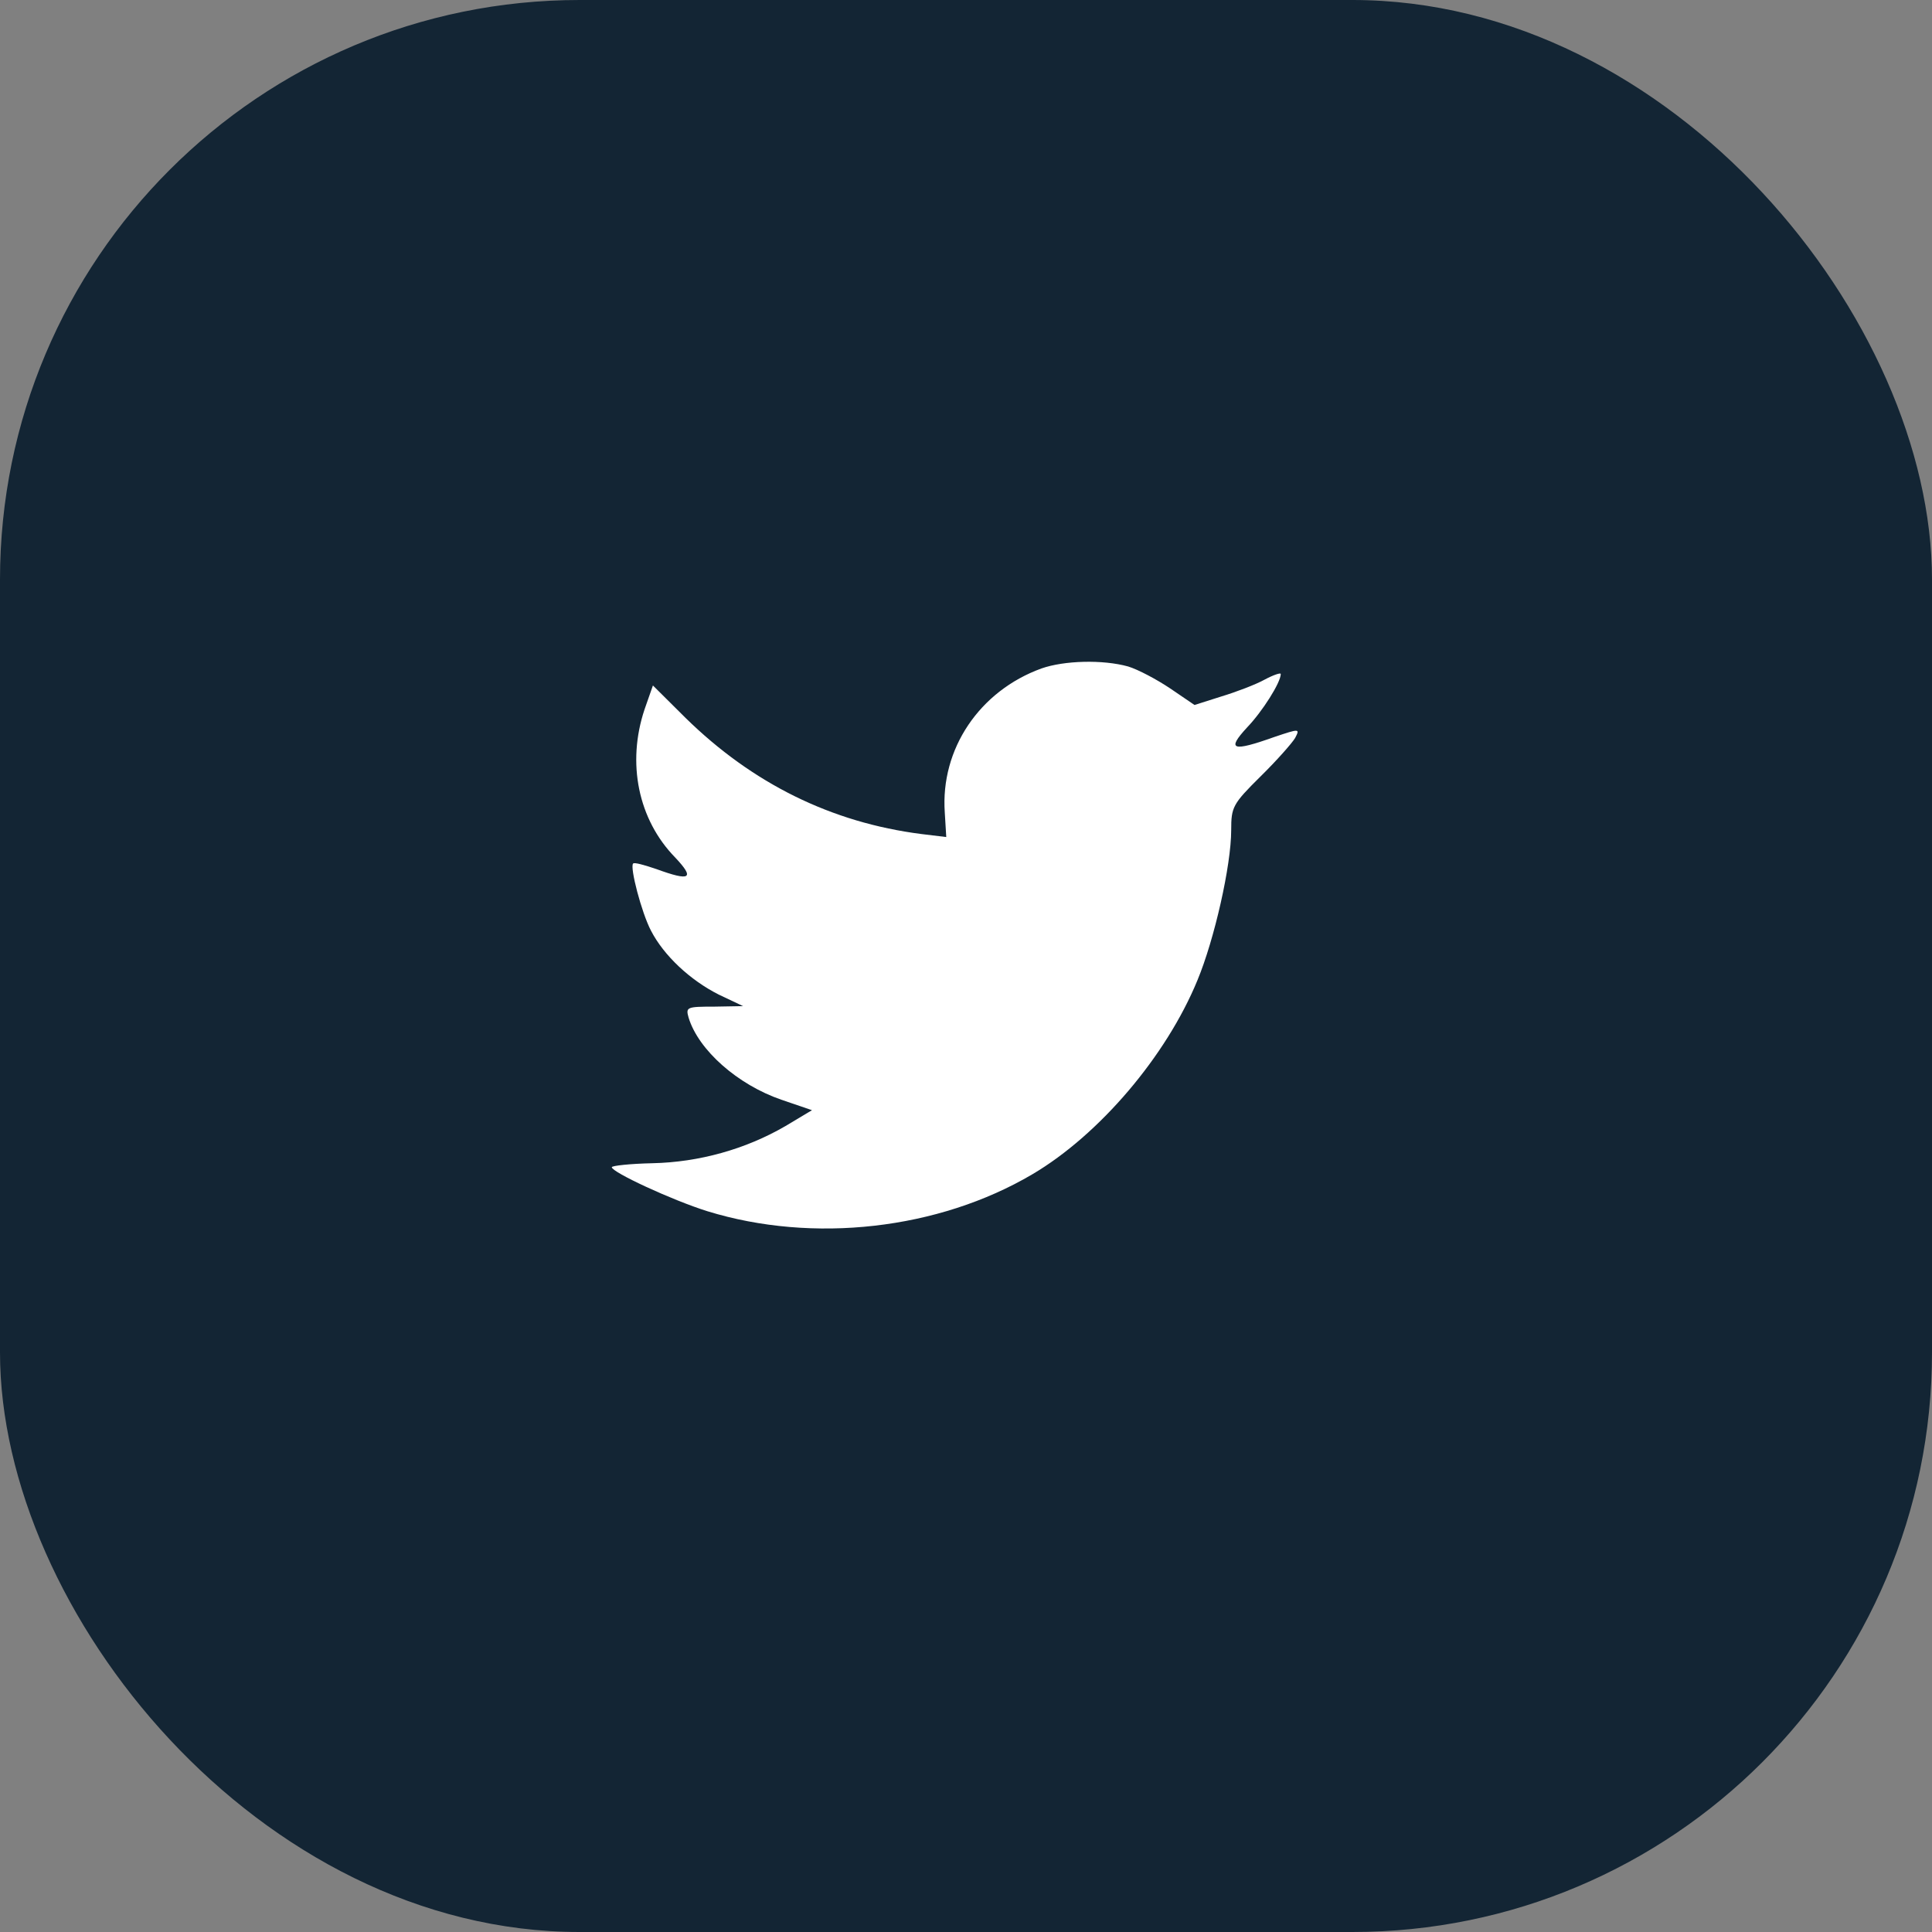 <?xml version="1.0" encoding="UTF-8"?> <svg xmlns="http://www.w3.org/2000/svg" width="60" height="60" viewBox="0 0 60 60" fill="none"><rect x="0" y="0" width="60" height="60" fill="#808080" stroke="none"/> <rect width="60" height="60" rx="18" fill="#132534"></rect> <path fill-rule="evenodd" clip-rule="evenodd" d="M29.341 25.234L29.387 25.995L28.618 25.902C25.817 25.545 23.37 24.333 21.293 22.298L20.277 21.288L20.016 22.034C19.462 23.696 19.816 25.452 20.97 26.632C21.585 27.285 21.447 27.378 20.385 26.99C20.016 26.865 19.692 26.772 19.662 26.819C19.554 26.927 19.923 28.341 20.216 28.901C20.616 29.677 21.431 30.439 22.324 30.889L23.078 31.246L22.185 31.262C21.324 31.262 21.293 31.277 21.385 31.604C21.693 32.614 22.909 33.685 24.263 34.152L25.217 34.478L24.386 34.975C23.155 35.69 21.708 36.094 20.262 36.125C19.569 36.14 19 36.202 19 36.249C19 36.404 20.877 37.274 21.97 37.616C25.248 38.626 29.141 38.191 32.065 36.466C34.142 35.239 36.22 32.8 37.189 30.439C37.712 29.18 38.236 26.881 38.236 25.778C38.236 25.063 38.282 24.97 39.144 24.116C39.651 23.618 40.129 23.075 40.221 22.919C40.375 22.624 40.359 22.624 39.575 22.888C38.267 23.354 38.082 23.292 38.728 22.593C39.205 22.096 39.775 21.195 39.775 20.931C39.775 20.884 39.544 20.962 39.282 21.102C39.005 21.257 38.39 21.49 37.928 21.63L37.097 21.894L36.343 21.381C35.927 21.102 35.343 20.791 35.035 20.698C34.25 20.48 33.05 20.511 32.342 20.76C30.418 21.459 29.203 23.261 29.341 25.234Z" fill="white"></path> </svg> 